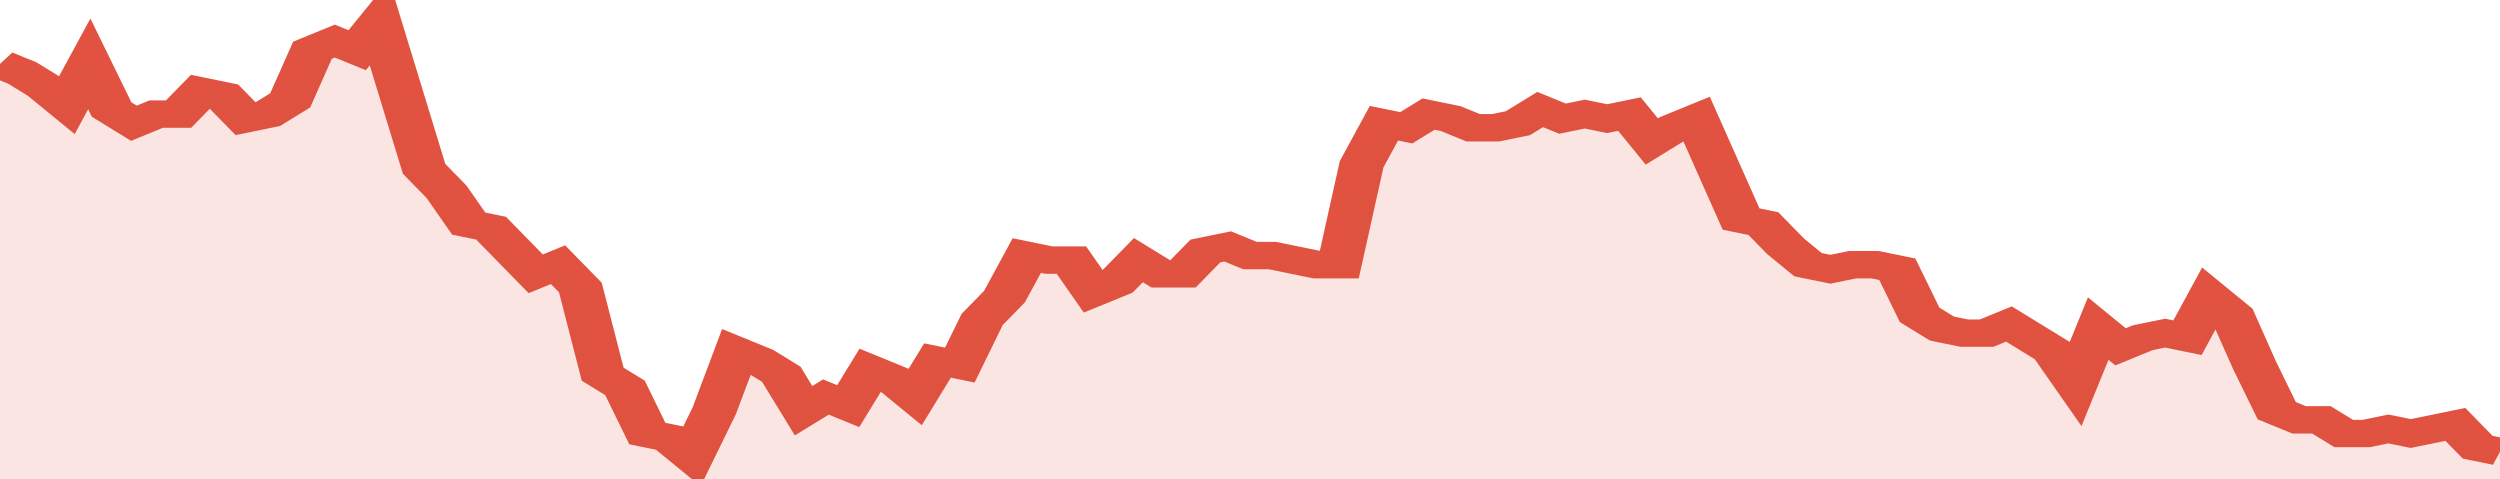 <svg xmlns="http://www.w3.org/2000/svg" viewBox="0 0 336 105" width="120" height="23" preserveAspectRatio="none">
				 <polyline fill="none" stroke="#E15241" stroke-width="6" points="0, 14 3, 16 6, 19 9, 23 12, 14 15, 24 18, 27 21, 25 24, 25 27, 20 30, 21 33, 26 36, 25 39, 22 42, 11 45, 9 48, 11 51, 5 54, 21 57, 37 60, 42 63, 49 66, 50 69, 55 72, 60 75, 58 78, 63 81, 82 84, 85 87, 95 90, 96 93, 100 96, 90 99, 77 102, 79 105, 82 108, 90 111, 87 114, 89 117, 81 120, 83 123, 87 126, 79 129, 80 132, 70 135, 65 138, 56 141, 57 144, 57 147, 64 150, 62 153, 57 156, 60 159, 60 162, 55 165, 54 168, 56 171, 56 174, 57 177, 58 180, 58 183, 36 186, 27 189, 28 192, 25 195, 26 198, 28 201, 28 204, 27 207, 24 210, 26 213, 25 216, 26 219, 25 222, 31 225, 28 228, 26 231, 37 234, 48 237, 49 240, 54 243, 58 246, 59 249, 58 252, 58 255, 59 258, 69 261, 72 264, 73 267, 73 270, 71 273, 74 276, 77 279, 84 282, 72 285, 76 288, 74 291, 73 294, 74 297, 65 300, 69 303, 80 306, 90 309, 92 312, 92 315, 95 318, 95 321, 94 324, 95 327, 94 330, 93 333, 98 336, 99 336, 99 "> </polyline>
				 <polygon fill="#E15241" opacity="0.15" points="0, 105 0, 14 3, 16 6, 19 9, 23 12, 14 15, 24 18, 27 21, 25 24, 25 27, 20 30, 21 33, 26 36, 25 39, 22 42, 11 45, 9 48, 11 51, 5 54, 21 57, 37 60, 42 63, 49 66, 50 69, 55 72, 60 75, 58 78, 63 81, 82 84, 85 87, 95 90, 96 93, 100 96, 90 99, 77 102, 79 105, 82 108, 90 111, 87 114, 89 117, 81 120, 83 123, 87 126, 79 129, 80 132, 70 135, 65 138, 56 141, 57 144, 57 147, 64 150, 62 153, 57 156, 60 159, 60 162, 55 165, 54 168, 56 171, 56 174, 57 177, 58 180, 58 183, 36 186, 27 189, 28 192, 25 195, 26 198, 28 201, 28 204, 27 207, 24 210, 26 213, 25 216, 26 219, 25 222, 31 225, 28 228, 26 231, 37 234, 48 237, 49 240, 54 243, 58 246, 59 249, 58 252, 58 255, 59 258, 69 261, 72 264, 73 267, 73 270, 71 273, 74 276, 77 279, 84 282, 72 285, 76 288, 74 291, 73 294, 74 297, 65 300, 69 303, 80 306, 90 309, 92 312, 92 315, 95 318, 95 321, 94 324, 95 327, 94 330, 93 333, 98 336, 99 336, 105 "></polygon>
			</svg>